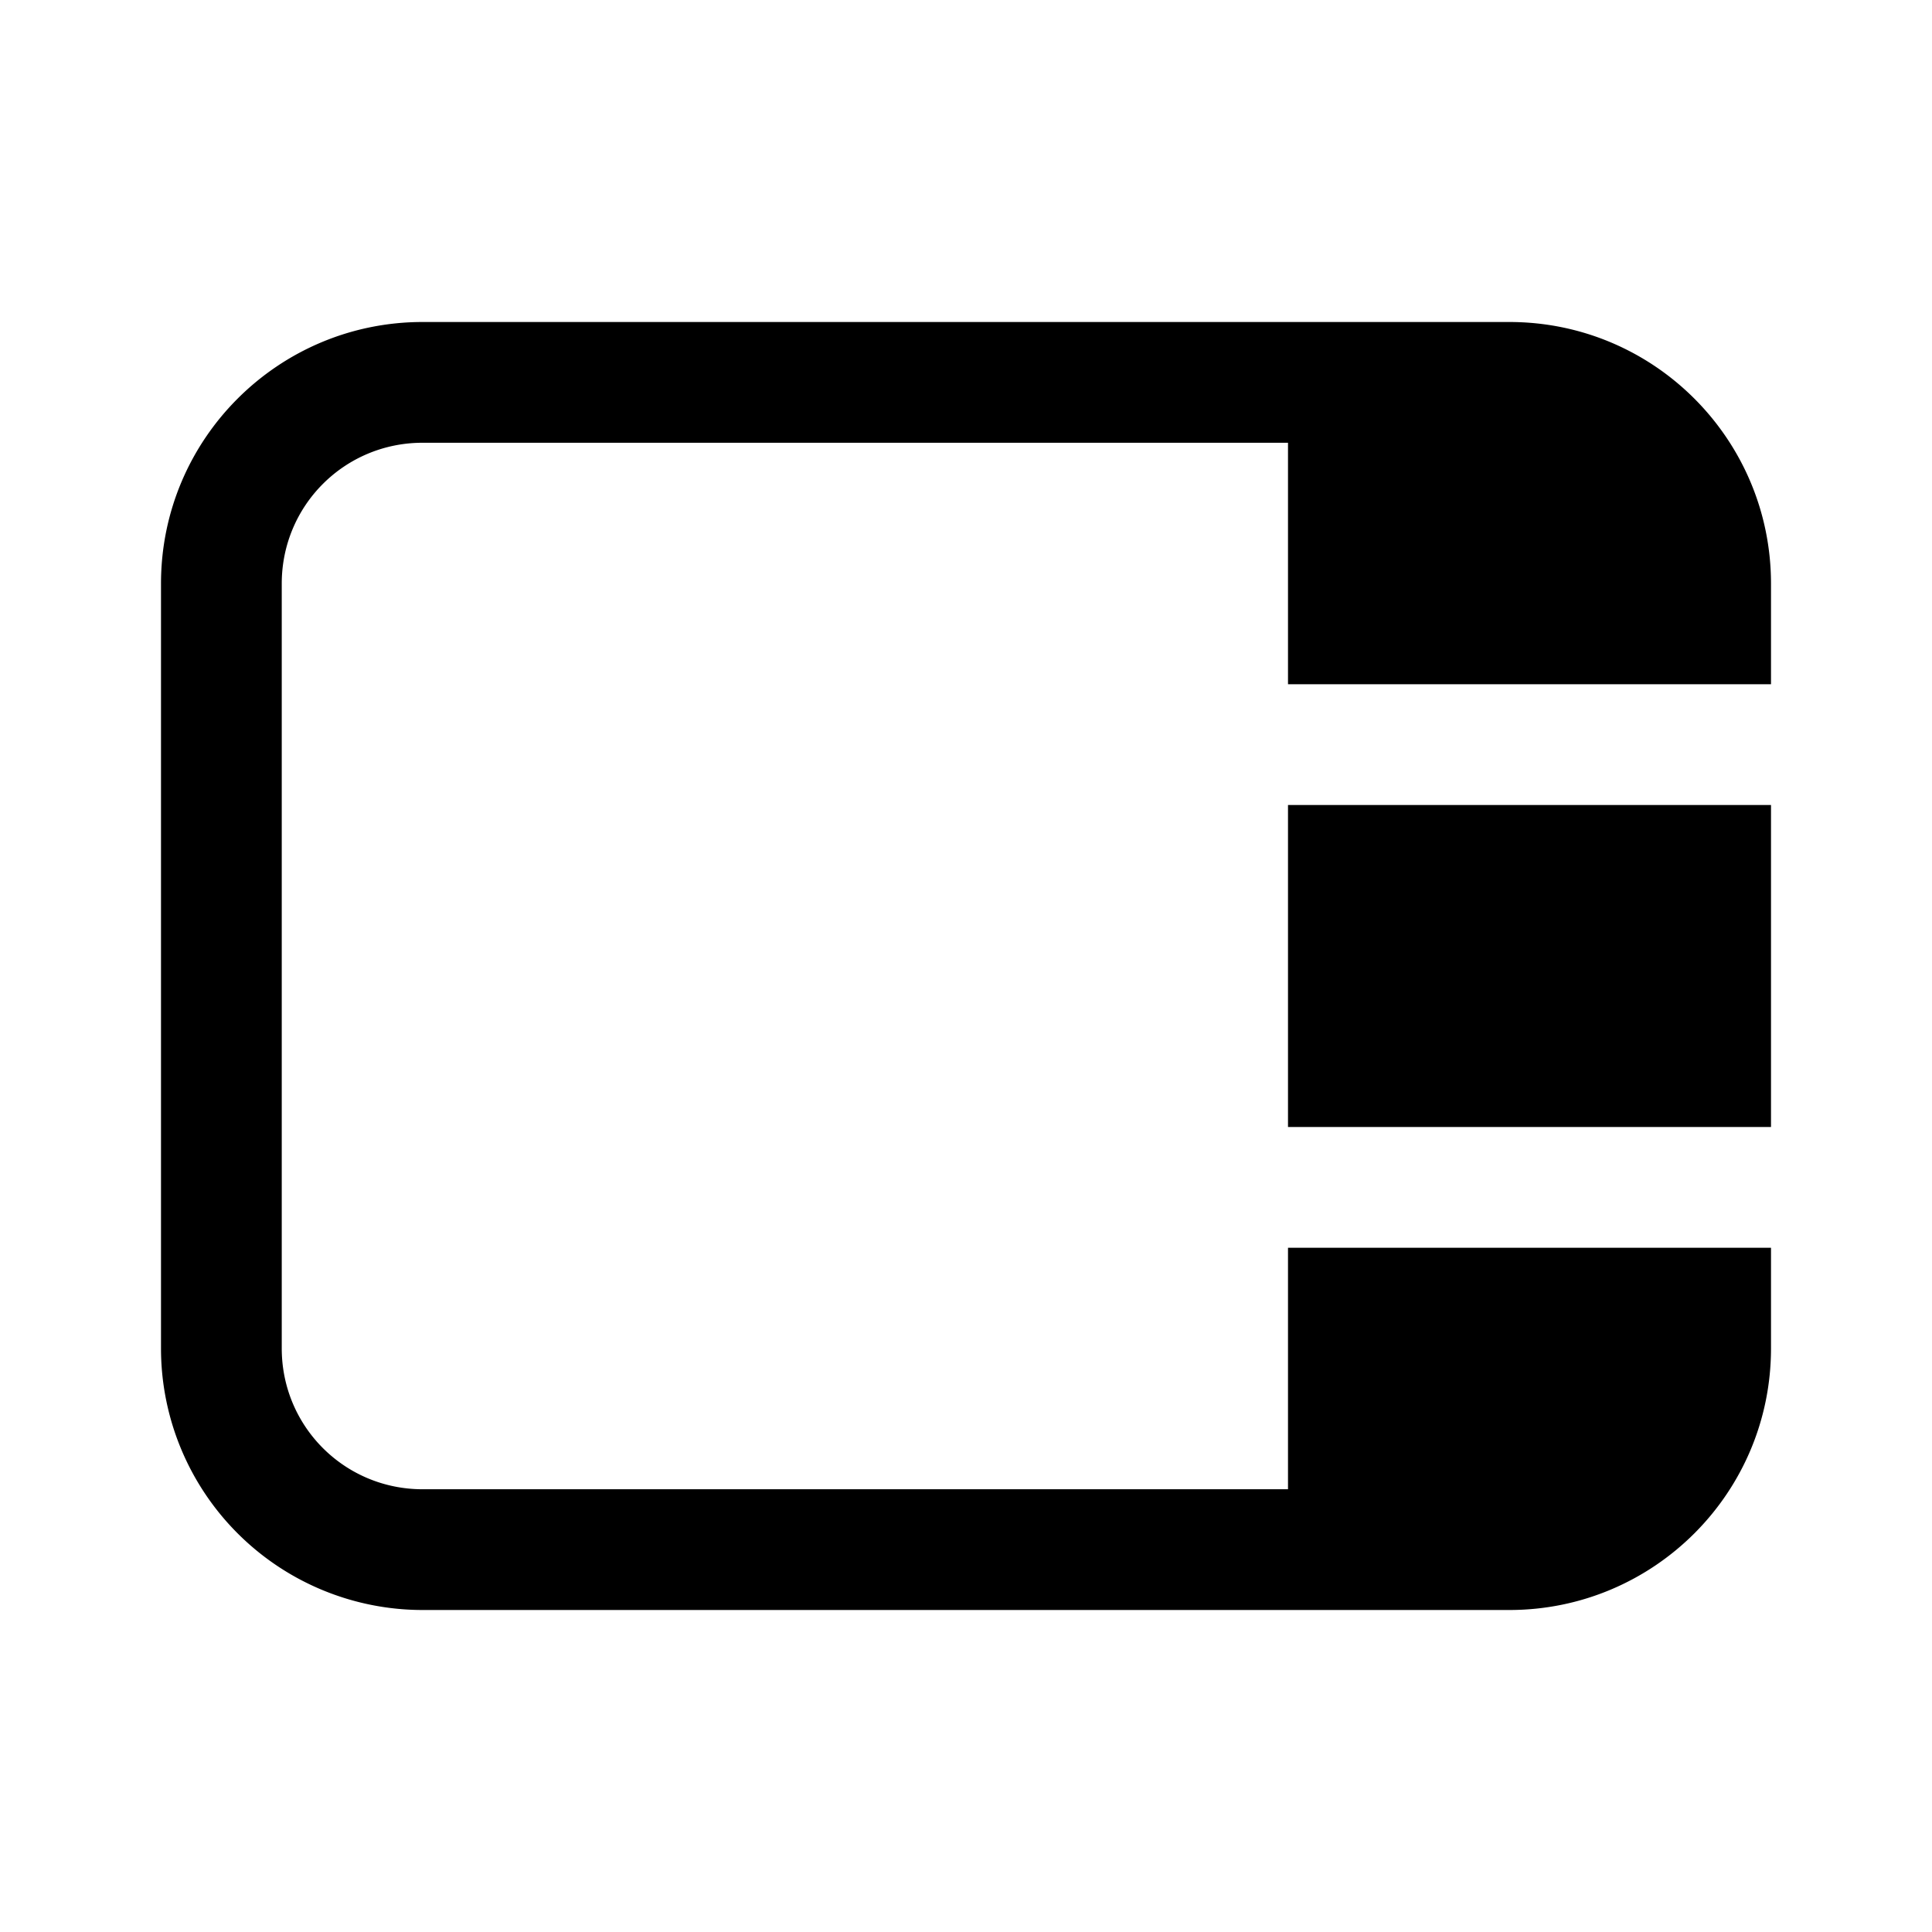 <svg width="24" height="24" viewBox="0 0 24 24" xmlns="http://www.w3.org/2000/svg"><path d="M18.75 4C20.55 4 22 5.46 22 7.25V8.5h-6v-3H5.25c-.97 0-1.75.78-1.75 1.75v9.5c0 .97.78 1.75 1.75 1.75H16v-3h6v1.25c0 1.8-1.46 3.25-3.25 3.25H5.25A3.25 3.25 0 0 1 2 16.75v-9.5C2 5.45 3.46 4 5.25 4h13.5ZM22 14v-4h-6v4h6Z"/></svg>